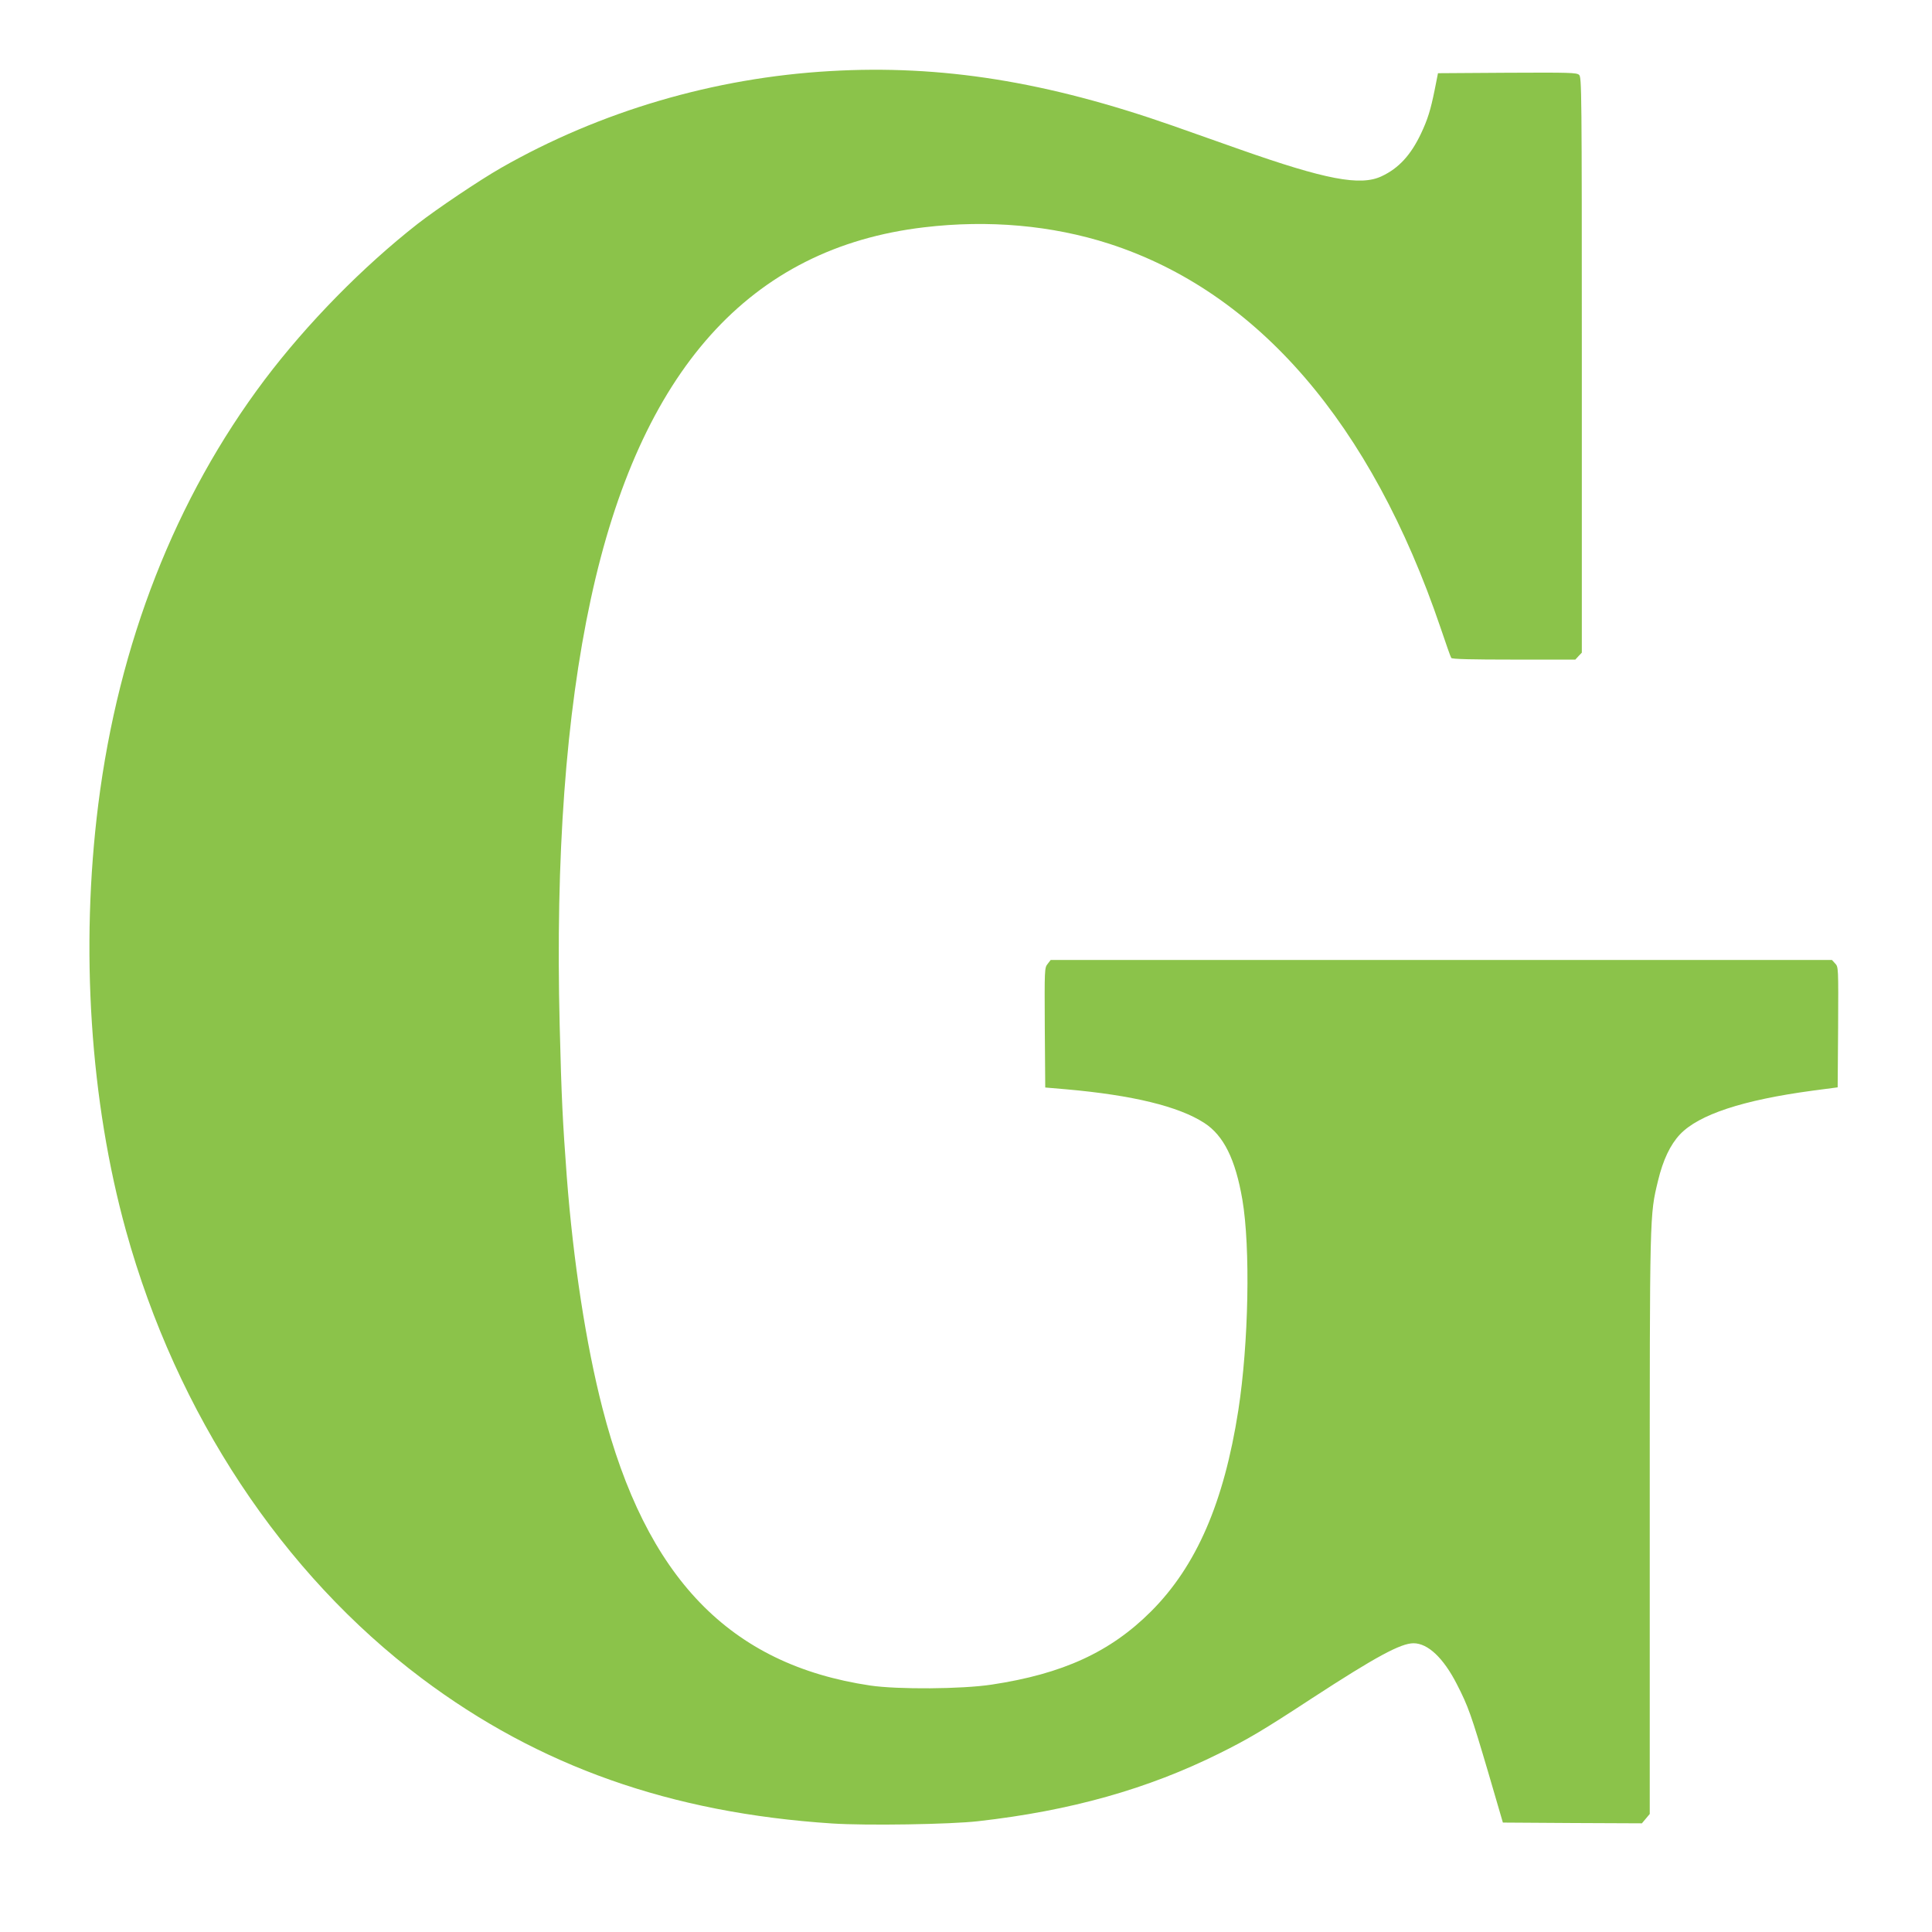 <?xml version="1.0" standalone="no"?>
<!DOCTYPE svg PUBLIC "-//W3C//DTD SVG 20010904//EN"
 "http://www.w3.org/TR/2001/REC-SVG-20010904/DTD/svg10.dtd">
<svg version="1.0" xmlns="http://www.w3.org/2000/svg"
 width="1280pt" height="1280pt" viewBox="0 0 1280 1280"
 preserveAspectRatio="xMidYMid meet">
<g transform="translate(0,1280) scale(0.1,-0.1)"
fill="#8bc34a" stroke="none">
<path d="M5499 12329 c-767 -44 -1522 -266 -2179 -641 -145 -83 -423 -270
-553 -371 -364 -285 -732 -660 -1013 -1032 -592 -786 -968 -1746 -1103 -2815
-120 -954 -54 -1966 184 -2825 336 -1213 1036 -2271 1960 -2965 775 -582 1649
-891 2718 -961 228 -15 783 -6 967 15 612 69 1124 213 1600 450 193 96 286
151 613 365 421 274 587 364 672 364 95 0 198 -97 287 -271 75 -146 95 -202
208 -585 l97 -332 460 -3 461 -2 26 31 26 31 0 1916 c0 2082 -1 2048 55 2280
33 137 81 238 145 306 125 132 417 228 878 290 l167 22 3 399 c2 398 2 399
-20 422 l-21 23 -2588 0 -2588 0 -20 -26 c-21 -26 -21 -35 -19 -423 l3 -396
140 -12 c440 -39 744 -113 914 -223 128 -83 206 -240 252 -508 54 -318 42
-952 -27 -1397 -95 -609 -277 -1030 -578 -1331 -269 -269 -585 -414 -1056
-485 -197 -30 -622 -33 -805 -6 -931 139 -1485 713 -1774 1839 -108 419 -193
970 -236 1533 -27 364 -35 516 -47 1003 -28 1115 41 2057 206 2822 327 1517
1054 2328 2208 2464 428 51 848 13 1227 -109 982 -318 1735 -1190 2195 -2544
35 -104 67 -195 71 -200 4 -8 137 -11 414 -11 l408 0 21 23 22 23 0 1906 c0
1837 -1 1905 -18 1922 -17 15 -61 16 -477 14 l-458 -3 -22 -111 c-27 -133 -46
-195 -91 -290 -67 -141 -147 -229 -261 -282 -140 -66 -371 -22 -941 179 -141
50 -340 120 -442 156 -836 293 -1533 405 -2271 362z"/>
</g>
</svg>
